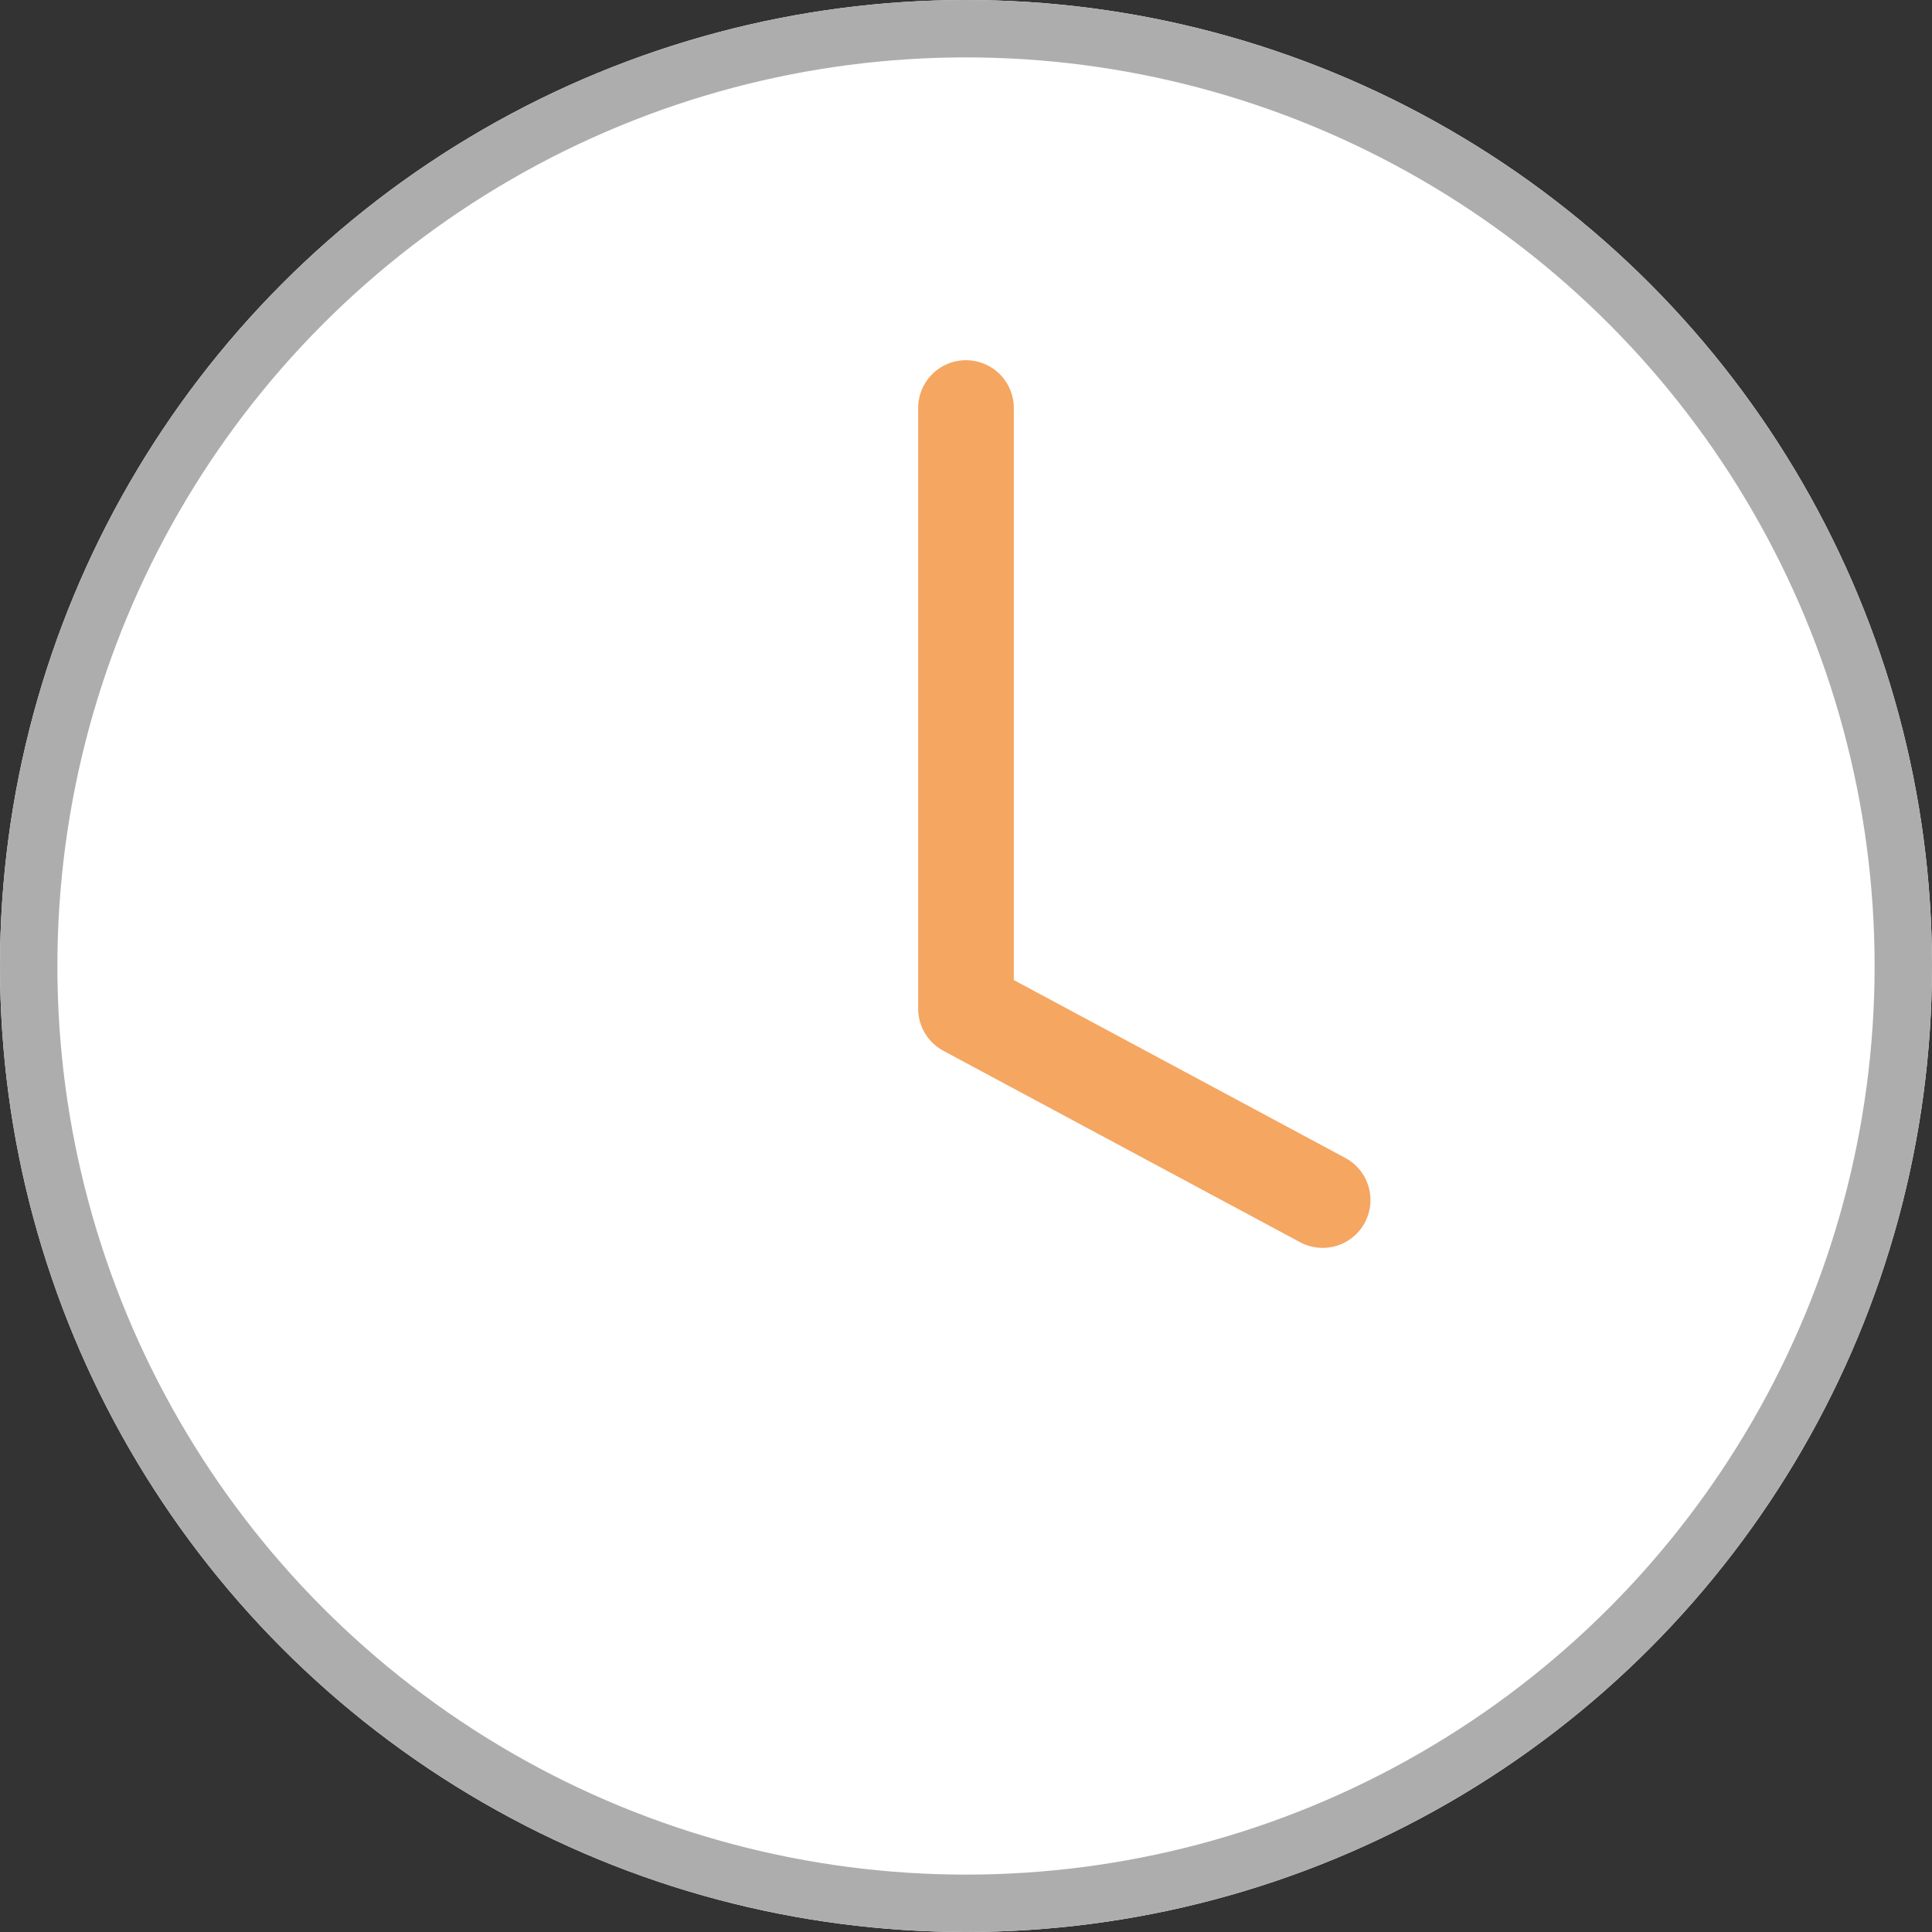 <svg xmlns="http://www.w3.org/2000/svg" width="101" height="101" viewBox="0 0 101 101">
  <rect x="0" y="0" width="101" height="101" fill="#333333" stroke="none"/>
  <g id="グループ_422" data-name="グループ 422" transform="translate(-485 -9359)">
    <g id="楕円形_100" data-name="楕円形 100" transform="translate(485 9359)" fill="#fff" stroke="#adadad" stroke-width="3">
      <circle cx="50.5" cy="50.5" r="50.5" stroke="none"/>
      <circle cx="50.5" cy="50.5" r="49" fill="none"/>
    </g>
    <path id="パス_150" data-name="パス 150" d="M12433.825,9553.736l-18.646-10.006v-31.4" transform="translate(-11879.68 -132)" fill="none" stroke="#f5a661" stroke-linecap="round" stroke-linejoin="round" stroke-width="5"/>
  </g>
</svg>
